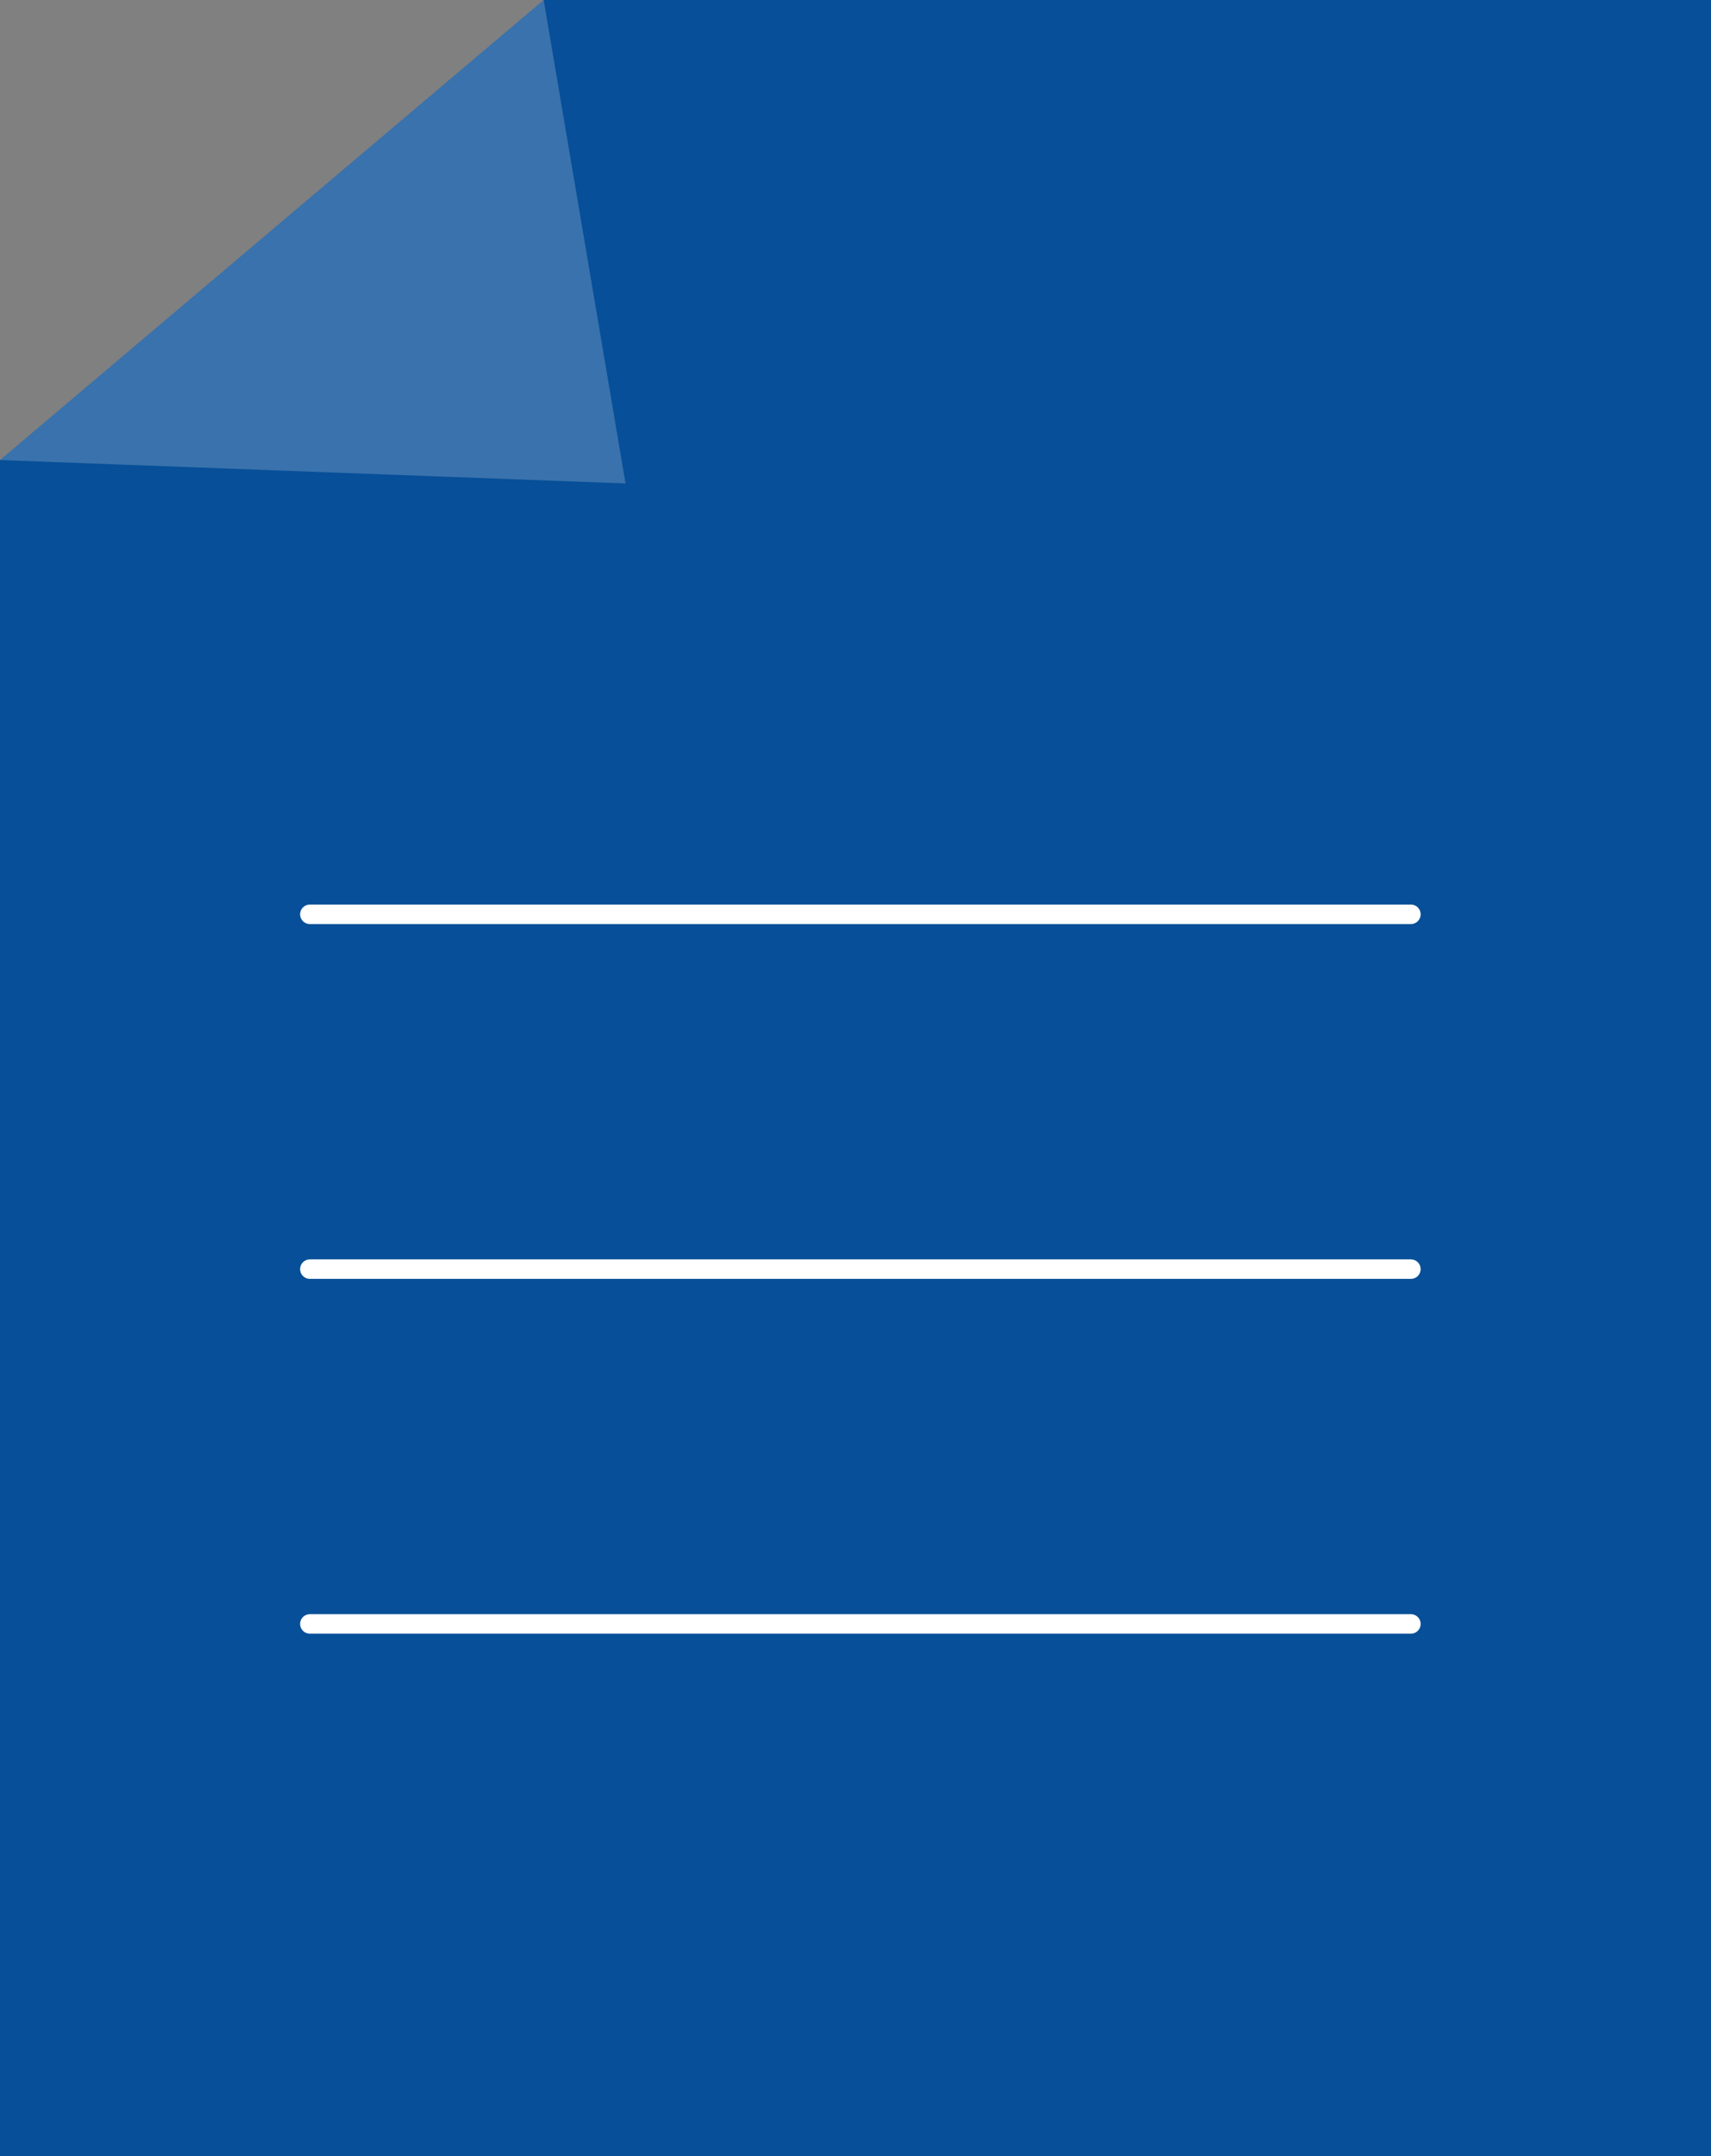 <svg xmlns="http://www.w3.org/2000/svg" xmlns:xlink="http://www.w3.org/1999/xlink" id="Layer_1" x="0px" y="0px" viewBox="0 0 87.8 110.6" style="enable-background:new 0 0 87.8 110.6;" xml:space="preserve"><rect x="0" y="0" width="87.8" height="110.6" fill="#808080" stroke="none"/><style type="text/css">	.st0{fill:#074F98;}	.st1{opacity:0.2;fill:#FFFFFF;}	.st2{fill:none;stroke:#FFFFFF;stroke-linecap:round;stroke-miterlimit:10;}</style><g>	<polygon class="st0" points="87.8,0 87.8,110.6 0,110.6 0,23.6 27.9,0  "></polygon>	<polygon class="st1" points="32.1,24.8 0,23.6 27.9,0  "></polygon>	<line class="st2" x1="15.9" y1="83.3" x2="72.4" y2="83.3"></line>	<line class="st2" x1="15.9" y1="65.1" x2="72.4" y2="65.1"></line>	<line class="st2" x1="15.9" y1="46.9" x2="72.4" y2="46.9"></line></g></svg>